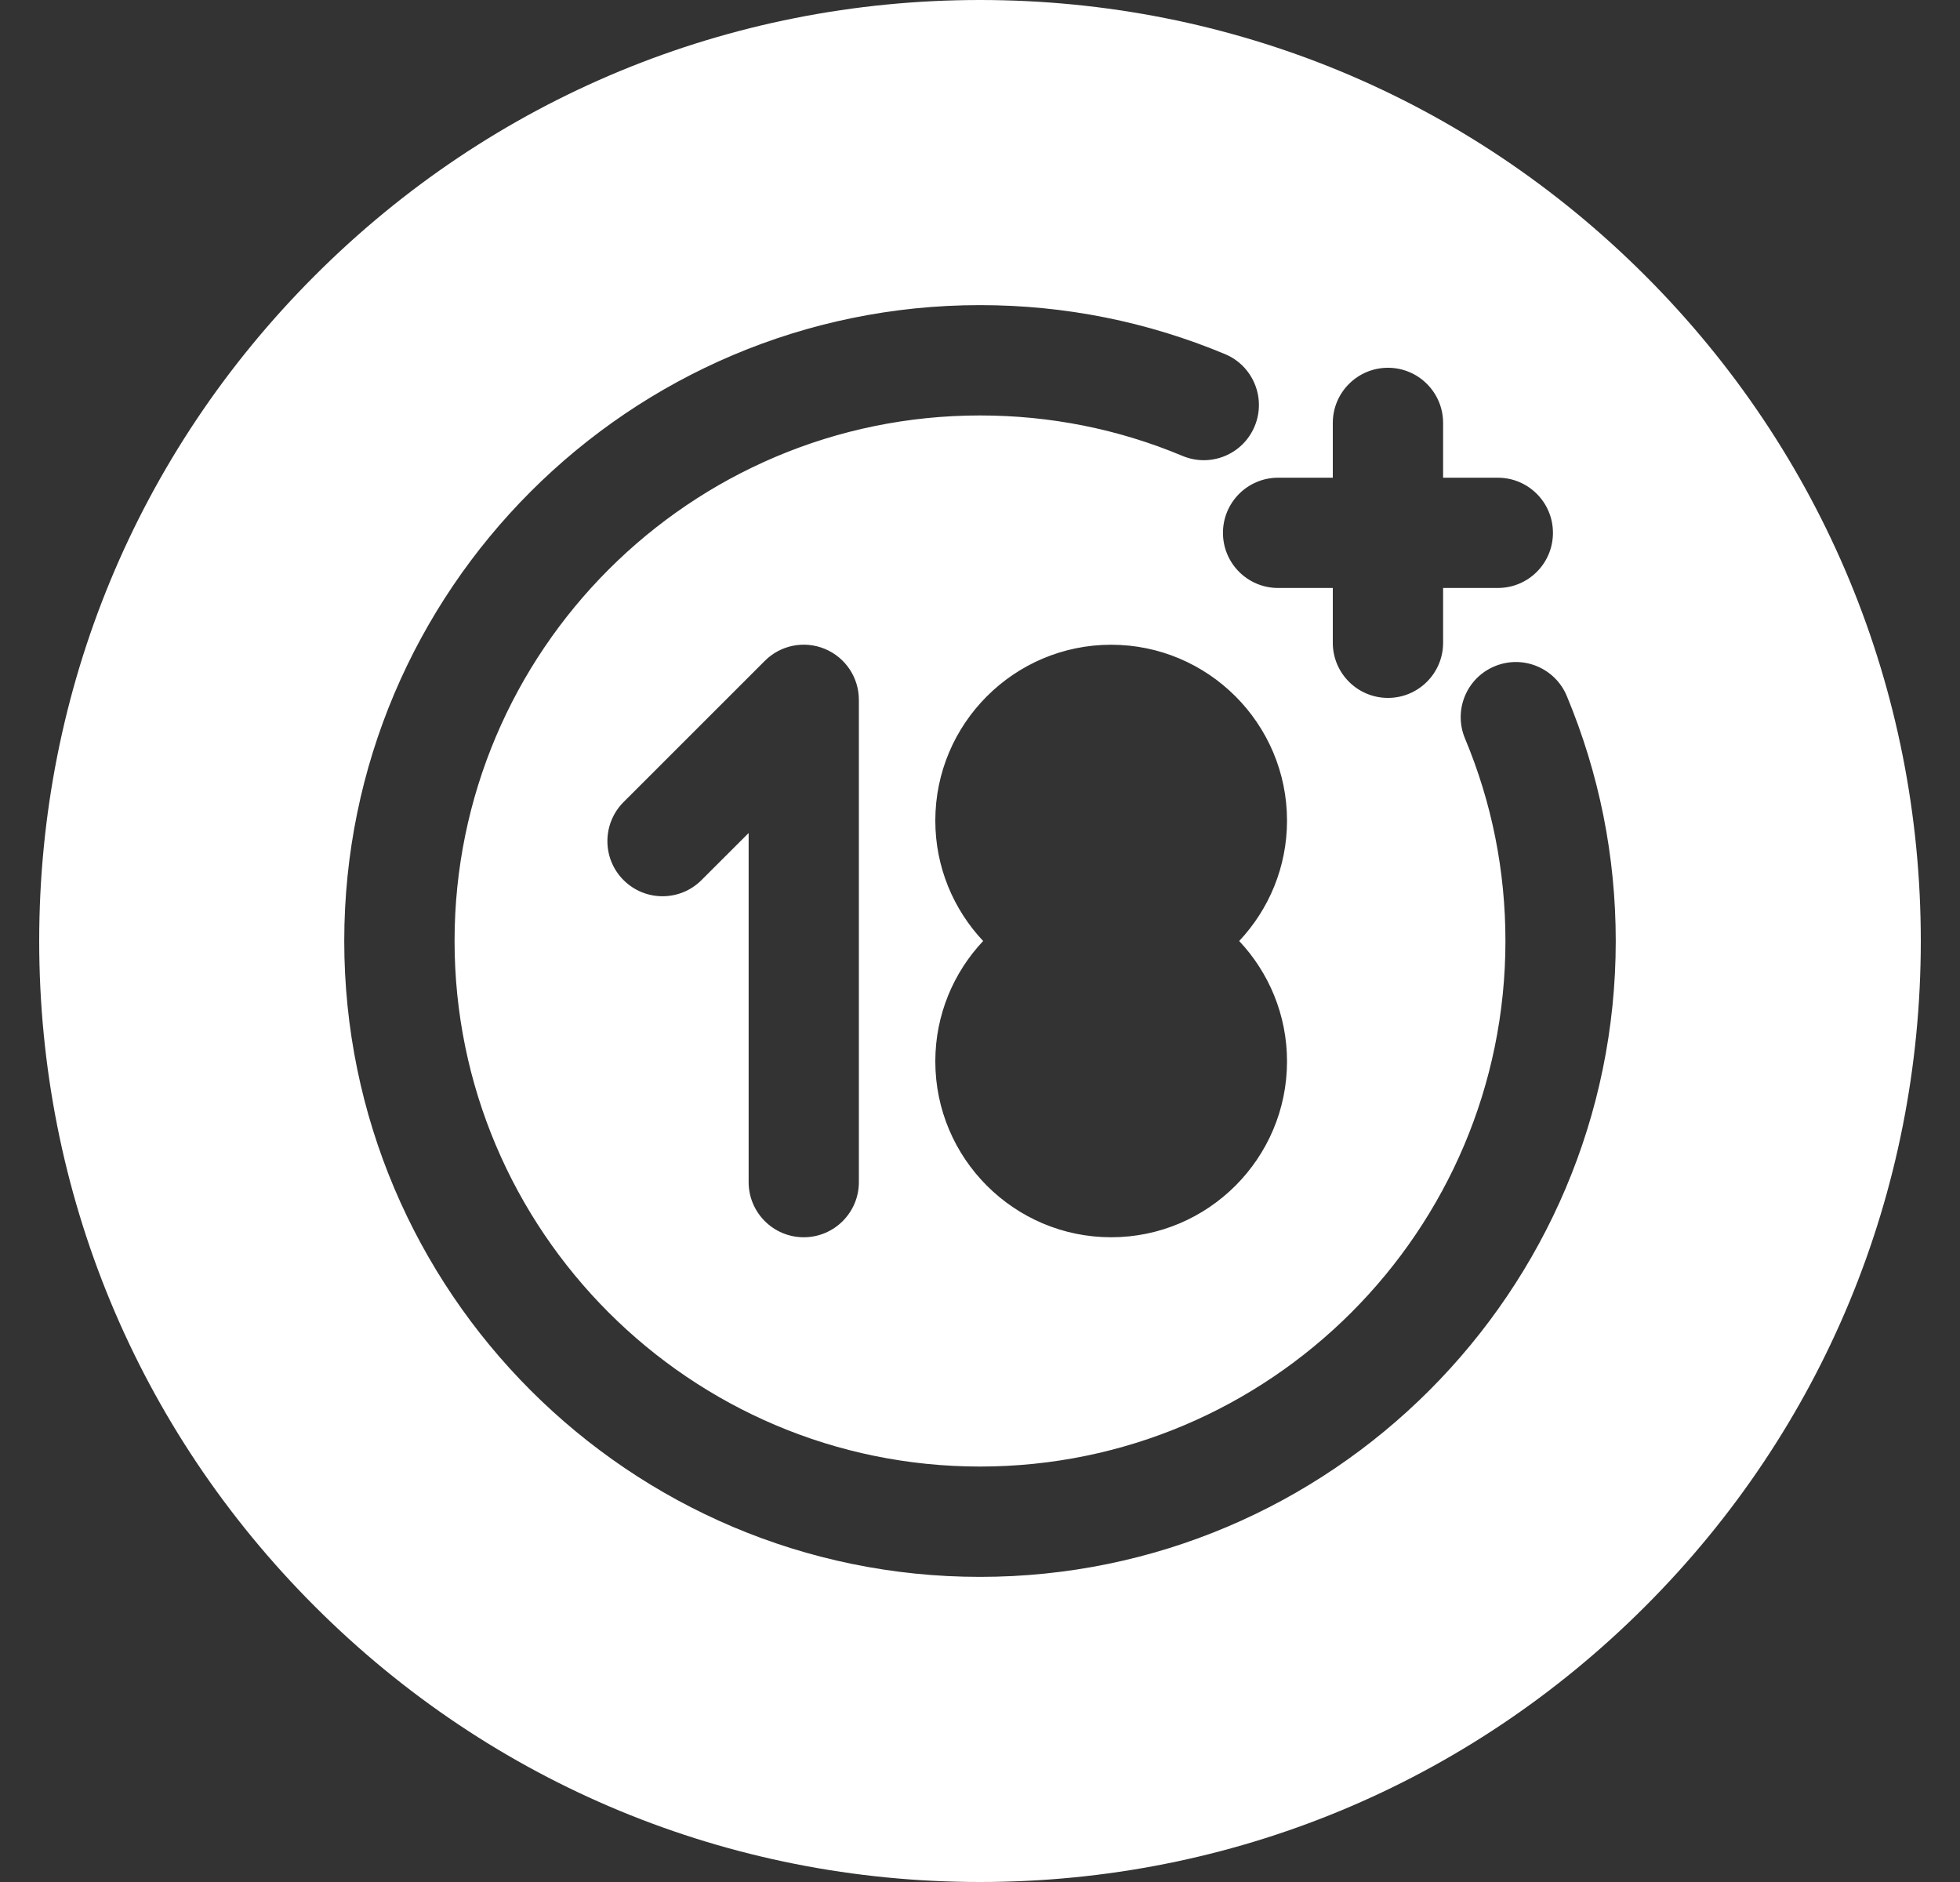 <svg xmlns="http://www.w3.org/2000/svg" width="25" height="24" viewBox="0 0 25 24" fill="none">
  <rect x="0" y="0" width="25" height="24" fill="#333333" stroke="none"/>
  <path d="M20.985 3.515C18.719 1.248 15.705 0 12.5 0C9.295 0 6.281 1.248 4.015 3.515C1.748 5.781 0.5 8.795 0.5 12C0.5 15.205 1.748 18.219 4.015 20.485C6.281 22.752 9.295 24 12.5 24C15.705 24 18.719 22.752 20.985 20.485C23.252 18.219 24.5 15.205 24.5 12C24.5 8.795 23.252 5.781 20.985 3.515ZM12.5 20.109C8.029 20.109 4.391 16.471 4.391 12C4.391 7.529 8.029 3.891 12.5 3.891C13.582 3.891 14.634 4.102 15.626 4.516C15.984 4.666 16.153 5.078 16.003 5.436C15.854 5.795 15.442 5.964 15.083 5.814C14.264 5.471 13.395 5.298 12.5 5.298C8.804 5.298 5.798 8.304 5.798 12C5.798 15.696 8.804 18.702 12.5 18.702C16.196 18.702 19.202 15.696 19.202 12C19.202 11.105 19.029 10.236 18.686 9.417C18.536 9.058 18.705 8.646 19.064 8.497C19.422 8.347 19.834 8.516 19.984 8.874C20.398 9.866 20.609 10.918 20.609 12C20.609 16.471 16.971 20.109 12.5 20.109ZM19.105 6.092C19.494 6.092 19.808 6.407 19.808 6.795C19.808 7.184 19.494 7.498 19.105 7.498H18.407V8.197C18.407 8.585 18.092 8.9 17.704 8.9C17.315 8.9 17 8.585 17 8.197V7.498H16.302C15.914 7.498 15.599 7.184 15.599 6.795C15.599 6.407 15.914 6.092 16.302 6.092H17V5.394C17 5.005 17.315 4.69 17.704 4.69C18.092 4.69 18.407 5.005 18.407 5.394V6.092H19.105ZM16.416 13.535C16.416 14.772 15.41 15.778 14.173 15.778C12.936 15.778 11.93 14.772 11.93 13.535C11.93 12.942 12.162 12.402 12.54 12C12.162 11.598 11.93 11.058 11.93 10.465C11.93 9.228 12.936 8.222 14.173 8.222C15.41 8.222 16.416 9.228 16.416 10.465C16.416 11.058 16.184 11.598 15.806 12C16.184 12.402 16.416 12.942 16.416 13.535ZM9.549 10.623L8.948 11.223C8.673 11.498 8.228 11.498 7.953 11.223C7.679 10.949 7.679 10.504 7.953 10.229L9.755 8.428C9.956 8.226 10.258 8.166 10.521 8.275C10.784 8.384 10.955 8.64 10.955 8.925V15.075C10.955 15.463 10.64 15.778 10.252 15.778C9.864 15.778 9.549 15.463 9.549 15.075V10.623H9.549Z" fill="white"/>
</svg>